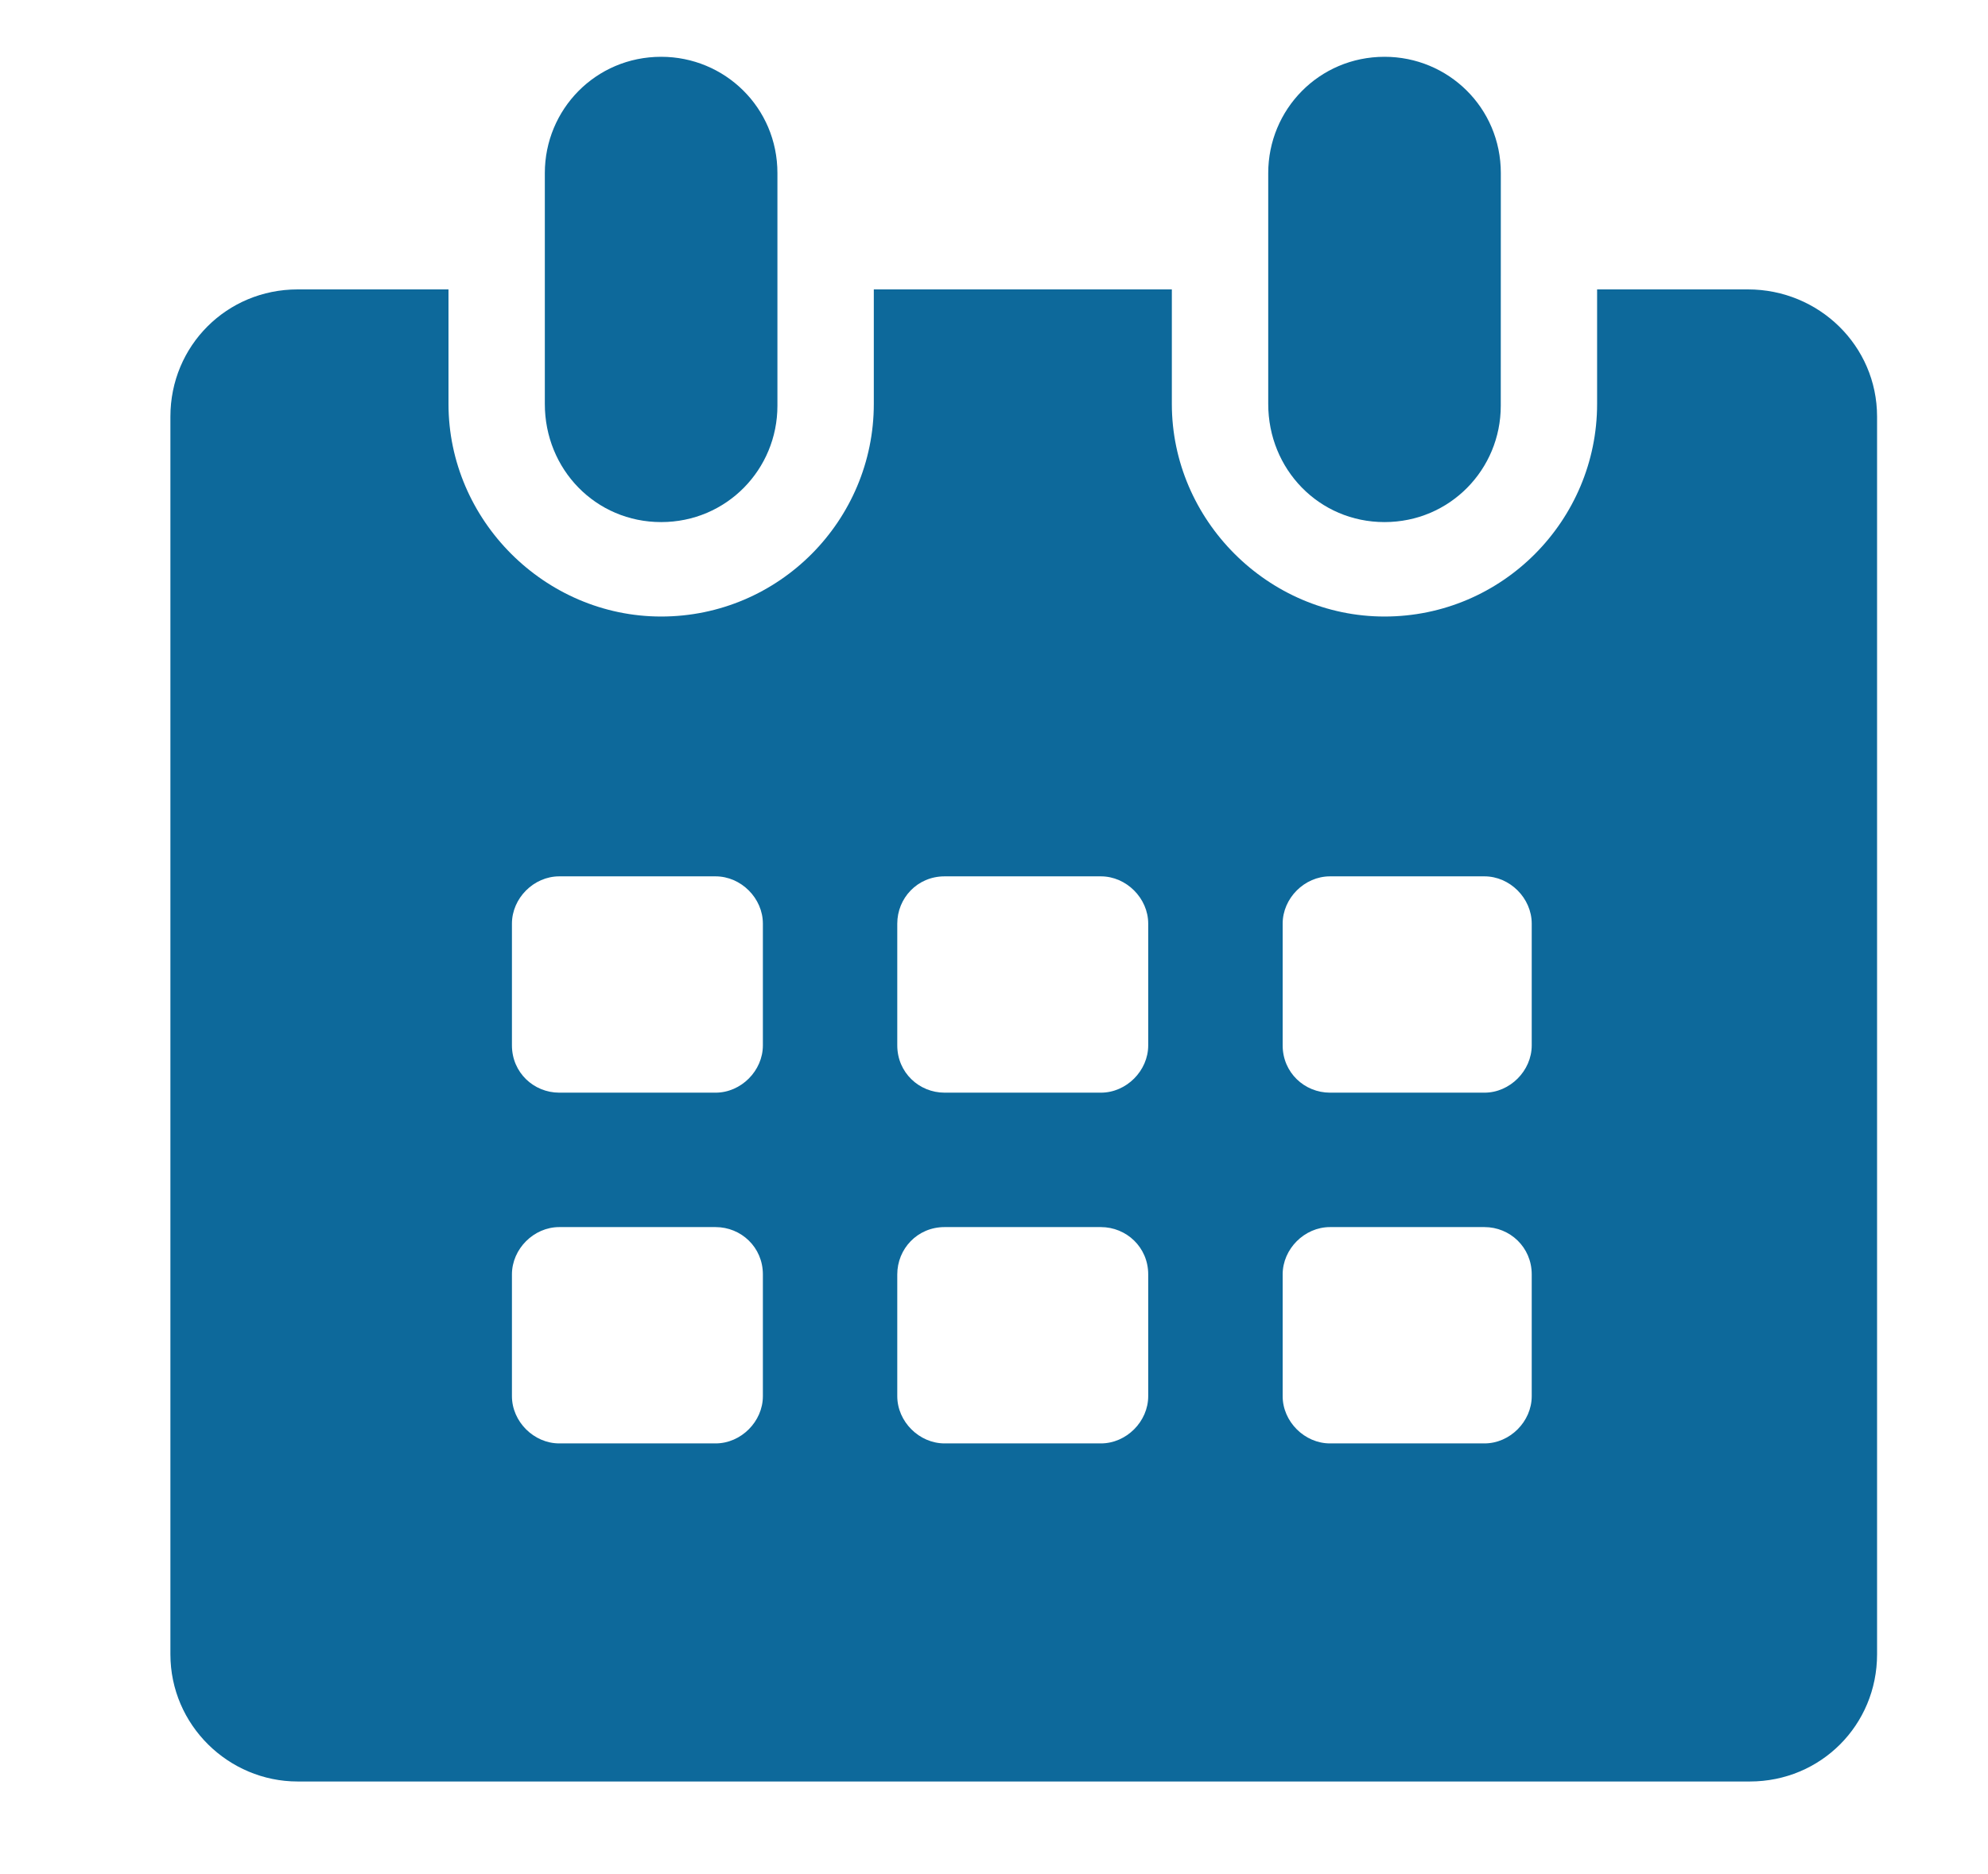 <?xml version="1.0" encoding="UTF-8"?>
<svg xmlns="http://www.w3.org/2000/svg" width="35" height="33" viewBox="0 0 35 33" fill="none">
  <path d="M11.64 9.193C12.792 9.193 13.687 8.265 13.687 7.145V3.048C13.687 1.895 12.76 1 11.64 1C10.487 1 9.592 1.928 9.592 3.048V7.111C9.591 8.264 10.487 9.193 11.64 9.193Z" fill="#0D699B"></path>
  <path d="M24.375 9.193C25.527 9.193 26.422 8.265 26.422 7.145L26.423 3.048C26.423 1.895 25.496 1 24.376 1C23.223 1 22.328 1.928 22.328 3.048V7.111C22.327 8.264 23.223 9.193 24.375 9.193Z" fill="#0D699B"></path>
  <path d="M30.774 5.096H28.118V7.113C28.118 9.16 26.454 10.856 24.375 10.856C22.327 10.856 20.631 9.16 20.631 7.113V5.096H15.384V7.113C15.384 9.16 13.72 10.856 11.64 10.856C9.592 10.856 7.896 9.16 7.896 7.113V5.096H5.24C3.992 5.096 3 6.089 3 7.336V29.129C3 30.376 4.024 31.369 5.24 31.369H30.807C32.055 31.369 33.047 30.376 33.047 29.129V7.336C33.047 6.088 32.023 5.096 30.774 5.096ZM13.431 24.584C13.431 25.031 13.047 25.416 12.598 25.416H9.846C9.398 25.416 9.013 25.032 9.013 24.584V22.44C9.013 21.992 9.397 21.607 9.846 21.607H12.598C13.046 21.607 13.431 21.96 13.431 22.44V24.584ZM13.431 18.407C13.431 18.855 13.047 19.24 12.598 19.24H9.846C9.398 19.24 9.013 18.887 9.013 18.407V16.264C9.013 15.816 9.397 15.431 9.846 15.431H12.598C13.046 15.431 13.431 15.815 13.431 16.264V18.407ZM20.215 24.584C20.215 25.031 19.831 25.416 19.382 25.416H16.63C16.182 25.416 15.797 25.032 15.797 24.584V22.44C15.797 21.992 16.149 21.607 16.63 21.607H19.382C19.829 21.607 20.215 21.96 20.215 22.44V24.584ZM20.215 18.407C20.215 18.855 19.831 19.24 19.382 19.24H16.63C16.182 19.24 15.797 18.887 15.797 18.407V16.264C15.797 15.816 16.149 15.431 16.63 15.431H19.382C19.829 15.431 20.215 15.815 20.215 16.264V18.407ZM26.967 24.584C26.967 25.031 26.583 25.416 26.135 25.416H23.415C22.967 25.416 22.582 25.032 22.582 24.584V22.44C22.582 21.992 22.966 21.607 23.415 21.607H26.135C26.582 21.607 26.967 21.96 26.967 22.44V24.584ZM26.967 18.407C26.967 18.855 26.583 19.24 26.135 19.24H23.415C22.967 19.24 22.582 18.887 22.582 18.407V16.264C22.582 15.816 22.966 15.431 23.415 15.431H26.135C26.582 15.431 26.967 15.815 26.967 16.264V18.407Z" fill="#0D699B"></path>
</svg>
